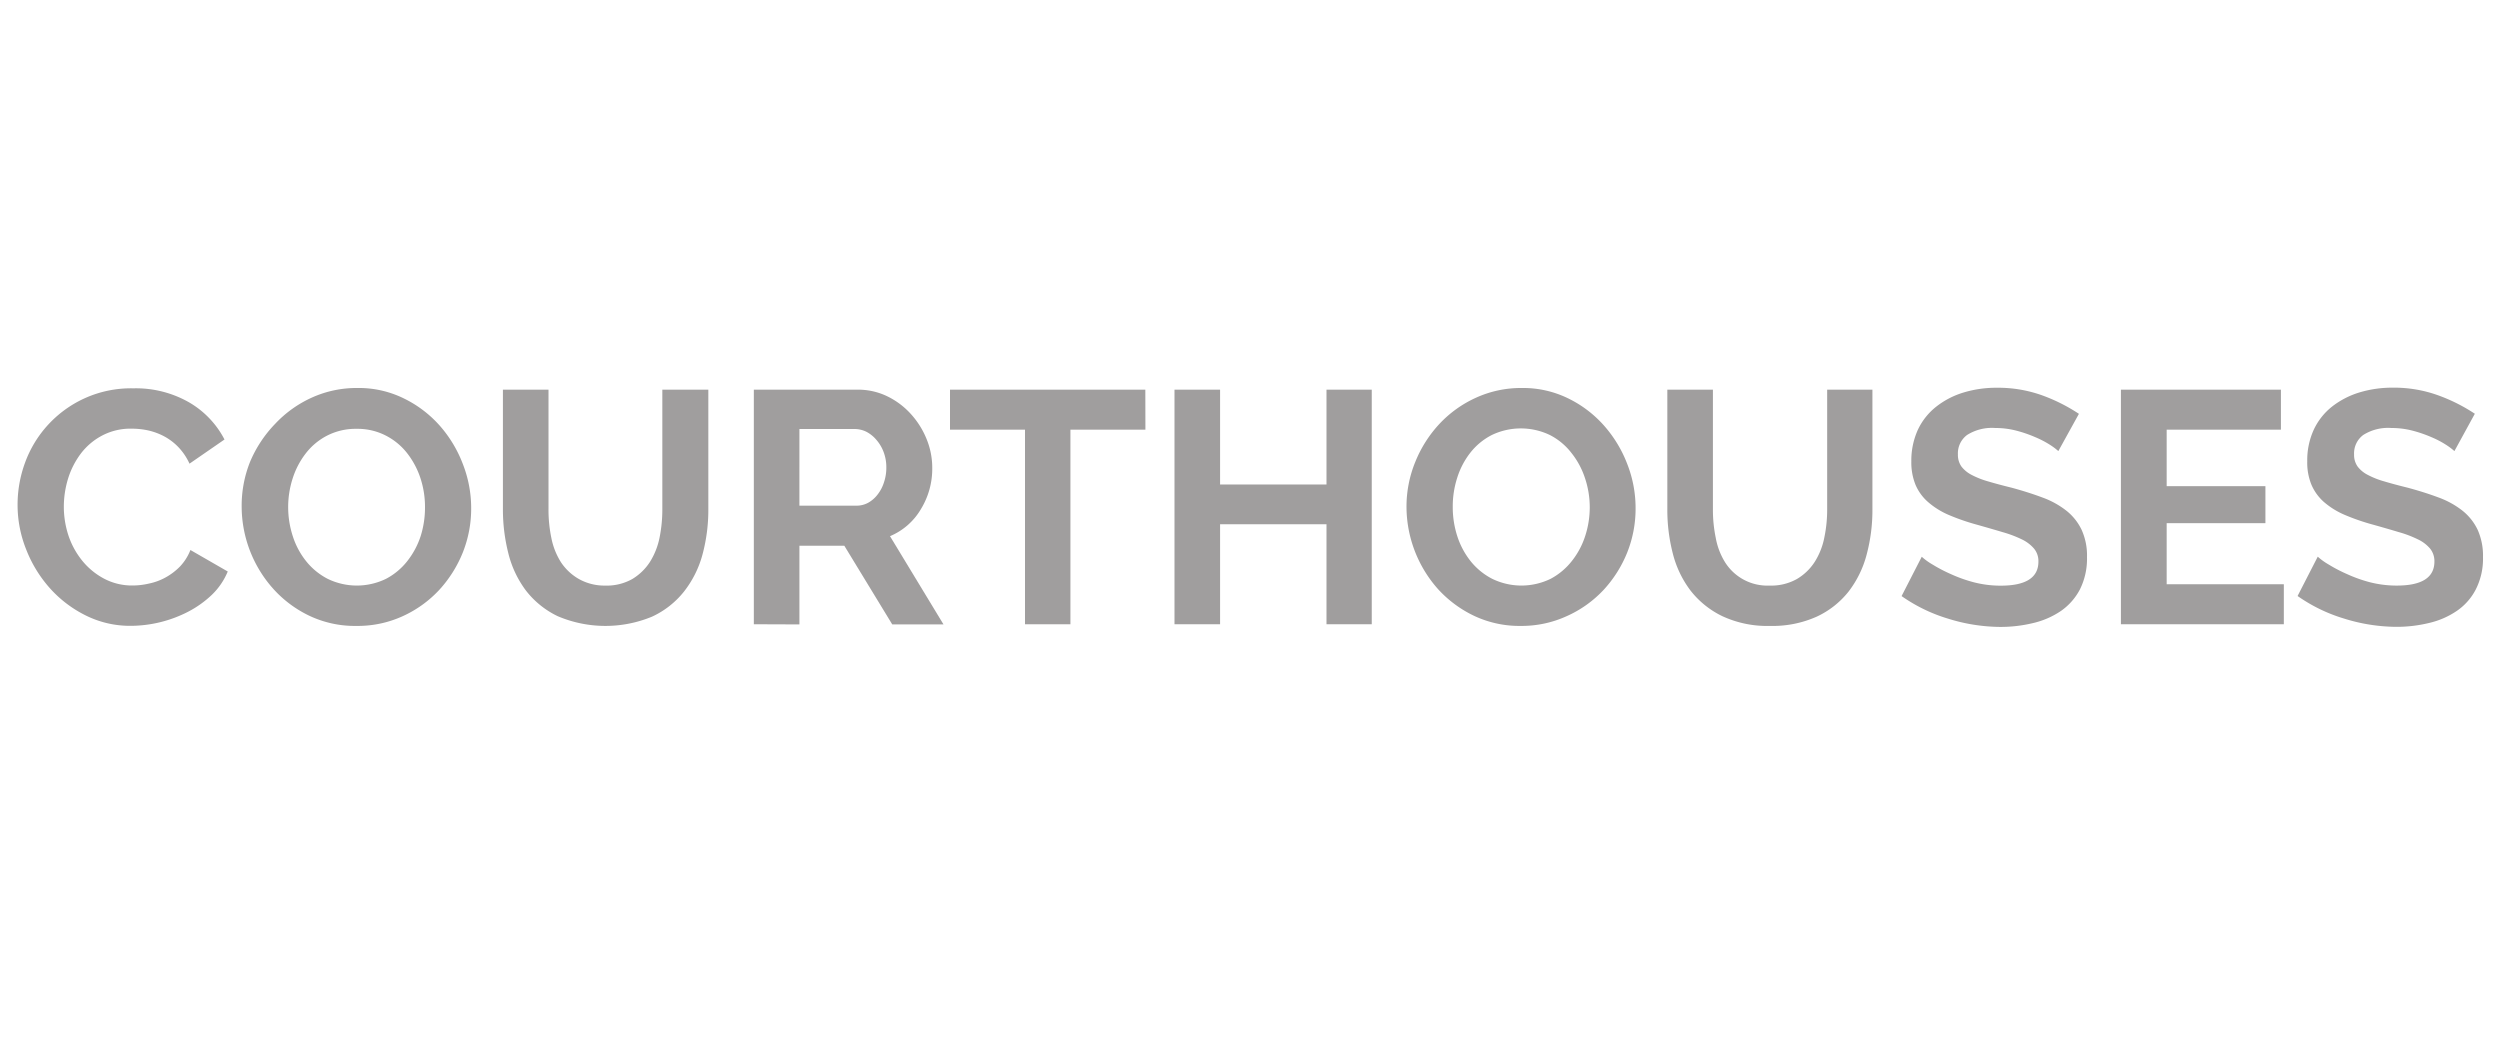 <?xml version="1.0" encoding="UTF-8"?> <svg xmlns="http://www.w3.org/2000/svg" id="Layer_1" data-name="Layer 1" viewBox="0 0 300 125"><defs><style>.cls-1{fill:#a09e9e;}</style></defs><title>we_build-carousel</title><path class="cls-1" d="M2.11,60.64A14.63,14.63,0,0,1,3,55.54a13.59,13.59,0,0,1,7.08-7.71A13.43,13.43,0,0,1,16,46.6a12.85,12.85,0,0,1,6.72,1.7,11,11,0,0,1,4.22,4.44l-4.2,2.9a7.16,7.16,0,0,0-1.35-2,6.87,6.87,0,0,0-1.71-1.29,7.76,7.76,0,0,0-1.9-.7,9.36,9.36,0,0,0-1.94-.21,7.32,7.32,0,0,0-3.59.83A7.72,7.72,0,0,0,9.7,54.43a9.83,9.83,0,0,0-1.53,3,11.55,11.55,0,0,0-.51,3.35,11.08,11.08,0,0,0,.59,3.59,9.69,9.69,0,0,0,1.69,3,8.46,8.46,0,0,0,2.61,2.1,7.17,7.17,0,0,0,3.36.79,8.77,8.77,0,0,0,2-.24,7,7,0,0,0,2-.75A7.48,7.48,0,0,0,21.58,68a6.09,6.09,0,0,0,1.27-2l4.48,2.58A8.27,8.27,0,0,1,25.4,71.4a12.44,12.44,0,0,1-2.81,2,15.18,15.18,0,0,1-6.84,1.7,11.92,11.92,0,0,1-5.51-1.27,14.22,14.22,0,0,1-4.31-3.31,15.33,15.33,0,0,1-2.81-4.64A14.36,14.36,0,0,1,2.11,60.64Z"></path><path class="cls-1" d="M42.75,75.11a12.75,12.75,0,0,1-5.61-1.21,13.85,13.85,0,0,1-4.32-3.21A14.86,14.86,0,0,1,29,60.83a14.18,14.18,0,0,1,1-5.39A14.83,14.83,0,0,1,33,50.88a13.86,13.86,0,0,1,4.38-3.15,13,13,0,0,1,5.51-1.17,12.25,12.25,0,0,1,5.57,1.25,13.86,13.86,0,0,1,4.31,3.27,15,15,0,0,1,2.77,4.6,14.48,14.48,0,0,1,1,5.23,14.23,14.23,0,0,1-1,5.38,14.81,14.81,0,0,1-2.85,4.52,13.76,13.76,0,0,1-4.36,3.13A13,13,0,0,1,42.75,75.11ZM34.58,60.83a11.29,11.29,0,0,0,.56,3.53,9.32,9.32,0,0,0,1.61,3,8,8,0,0,0,2.57,2.1,8,8,0,0,0,7,0,7.93,7.93,0,0,0,2.58-2.16,9.69,9.69,0,0,0,1.59-3A11.42,11.42,0,0,0,51,60.83a11,11,0,0,0-.57-3.52,9.86,9.86,0,0,0-1.63-3,7.7,7.7,0,0,0-2.58-2.08,7.4,7.4,0,0,0-3.43-.77,7.5,7.5,0,0,0-3.53.81,7.66,7.66,0,0,0-2.57,2.14,9.7,9.7,0,0,0-1.57,3A11.22,11.22,0,0,0,34.58,60.83Z"></path><path class="cls-1" d="M72.61,70.27a6.24,6.24,0,0,0,3.27-.79A6.52,6.52,0,0,0,78,67.42a8.7,8.7,0,0,0,1.15-2.92,17.1,17.1,0,0,0,.33-3.39V46.76H85V61.11a20.6,20.6,0,0,1-.7,5.43A12.42,12.42,0,0,1,82.07,71a10.53,10.53,0,0,1-3.83,3,14.62,14.62,0,0,1-11.32-.06,10.64,10.64,0,0,1-3.82-3.09A12.38,12.38,0,0,1,61,66.39a21.39,21.39,0,0,1-.65-5.28V46.76h5.47V61.11a16.63,16.63,0,0,0,.34,3.43,8.5,8.5,0,0,0,1.15,2.92,6.37,6.37,0,0,0,2.12,2A6.25,6.25,0,0,0,72.61,70.27Z"></path><path class="cls-1" d="M90.46,74.91V46.76h12.45a8,8,0,0,1,3.59.81,9.24,9.24,0,0,1,2.83,2.14,10.08,10.08,0,0,1,1.87,3,9.11,9.11,0,0,1,.67,3.4,9.27,9.27,0,0,1-1.37,5,7.78,7.78,0,0,1-3.7,3.23l6.42,10.59h-6.15l-5.75-9.44H95.93v9.44Zm5.47-14.23h6.86a2.9,2.9,0,0,0,1.41-.36,3.72,3.72,0,0,0,1.13-1,4.63,4.63,0,0,0,.75-1.45,5.49,5.49,0,0,0,.28-1.78,5.13,5.13,0,0,0-.32-1.83,4.74,4.74,0,0,0-.85-1.45,4,4,0,0,0-1.23-1,3.24,3.24,0,0,0-1.41-.33H95.93Z"></path><path class="cls-1" d="M137.45,51.56h-9V74.91H123V51.56h-9v-4.8h23.44Z"></path><path class="cls-1" d="M164.61,46.76V74.91h-5.43v-12H146.41v12h-5.47V46.76h5.47V58.14h12.77V46.76Z"></path><path class="cls-1" d="M182.5,75.11a12.75,12.75,0,0,1-5.61-1.21,14,14,0,0,1-4.33-3.21,14.92,14.92,0,0,1-3.78-9.86,14.18,14.18,0,0,1,1.05-5.39,14.8,14.8,0,0,1,2.89-4.56,13.79,13.79,0,0,1,4.39-3.15,13,13,0,0,1,5.51-1.17,12.28,12.28,0,0,1,5.57,1.25,13.82,13.82,0,0,1,4.3,3.27,15.05,15.05,0,0,1,2.78,4.6,14.48,14.48,0,0,1,1,5.23,14.23,14.23,0,0,1-1,5.38,14.65,14.65,0,0,1-2.86,4.52A13.65,13.65,0,0,1,188,73.94,13,13,0,0,1,182.5,75.11Zm-8.17-14.28a11.28,11.28,0,0,0,.55,3.53,9.52,9.52,0,0,0,1.61,3,8,8,0,0,0,2.58,2.1,8,8,0,0,0,7,0,8,8,0,0,0,2.57-2.16,9.49,9.49,0,0,0,1.59-3,11.13,11.13,0,0,0,.54-3.43,11,11,0,0,0-.58-3.52,9.63,9.63,0,0,0-1.62-3A7.7,7.7,0,0,0,186,52.21a8.06,8.06,0,0,0-7,0,7.79,7.79,0,0,0-2.58,2.14,9.47,9.47,0,0,0-1.56,3A11.22,11.22,0,0,0,174.33,60.83Z"></path><path class="cls-1" d="M212.36,70.27a6.29,6.29,0,0,0,3.27-.79,6.4,6.4,0,0,0,2.14-2.06,8.5,8.5,0,0,0,1.15-2.92,16.38,16.38,0,0,0,.34-3.39V46.76h5.43V61.11a20.6,20.6,0,0,1-.69,5.43A12.42,12.42,0,0,1,221.82,71,10.53,10.53,0,0,1,218,74a12.93,12.93,0,0,1-5.59,1.11,12.78,12.78,0,0,1-5.73-1.17,10.76,10.76,0,0,1-3.83-3.09,12.37,12.37,0,0,1-2.12-4.46,20.93,20.93,0,0,1-.65-5.28V46.76h5.47V61.11a16.63,16.63,0,0,0,.34,3.43A8.3,8.3,0,0,0,207,67.46a6,6,0,0,0,5.33,2.81Z"></path><path class="cls-1" d="M247,54.13a7.65,7.65,0,0,0-1-.75,11.81,11.81,0,0,0-1.79-.93,15.62,15.62,0,0,0-2.28-.78,10,10,0,0,0-2.5-.31,5.58,5.58,0,0,0-3.37.83,2.74,2.74,0,0,0-1.11,2.34,2.41,2.41,0,0,0,.42,1.45,3.64,3.64,0,0,0,1.21,1,10.27,10.27,0,0,0,2,.79c.81.24,1.74.49,2.8.75,1.37.37,2.62.77,3.74,1.19A10.39,10.39,0,0,1,248,61.31a6.51,6.51,0,0,1,1.8,2.28,7.48,7.48,0,0,1,.64,3.27,8.25,8.25,0,0,1-.85,3.87,7.23,7.23,0,0,1-2.3,2.6,10,10,0,0,1-3.33,1.44,16.5,16.5,0,0,1-3.95.46,21.38,21.38,0,0,1-6.27-1,19.35,19.35,0,0,1-5.55-2.7l2.42-4.72a7.52,7.52,0,0,0,1.29.93,17.76,17.76,0,0,0,2.2,1.15,16.92,16.92,0,0,0,2.82,1,12.86,12.86,0,0,0,3.17.39q4.52,0,4.52-2.89a2.34,2.34,0,0,0-.52-1.55,4.42,4.42,0,0,0-1.46-1.11,13.91,13.91,0,0,0-2.3-.87c-.9-.27-1.91-.56-3-.87a26.32,26.32,0,0,1-3.51-1.21,9.4,9.4,0,0,1-2.47-1.55,5.73,5.73,0,0,1-1.49-2.06,7.15,7.15,0,0,1-.5-2.8,8.92,8.92,0,0,1,.79-3.81,7.7,7.7,0,0,1,2.21-2.77,9.94,9.94,0,0,1,3.27-1.69,13.57,13.57,0,0,1,4-.57,15.64,15.64,0,0,1,5.48.93,20.9,20.9,0,0,1,4.36,2.2Z"></path><path class="cls-1" d="M274.06,70.11v4.8H254.51V46.76h19.2v4.8H260v6.78h11.85v4.44H260v7.33Z"></path><path class="cls-1" d="M294.53,54.13a7.94,7.94,0,0,0-1-.75,11.21,11.21,0,0,0-1.78-.93,15.62,15.62,0,0,0-2.28-.78,10,10,0,0,0-2.5-.31,5.58,5.58,0,0,0-3.37.83,2.74,2.74,0,0,0-1.11,2.34,2.41,2.41,0,0,0,.42,1.45,3.54,3.54,0,0,0,1.21,1,10,10,0,0,0,2,.79c.8.24,1.74.49,2.79.75,1.38.37,2.63.77,3.75,1.19a10.39,10.39,0,0,1,2.86,1.59,6.51,6.51,0,0,1,1.8,2.28,7.62,7.62,0,0,1,.64,3.27,8.13,8.13,0,0,1-.86,3.87,7,7,0,0,1-2.3,2.6,9.84,9.84,0,0,1-3.33,1.44,16.35,16.35,0,0,1-3.94.46,21.33,21.33,0,0,1-6.27-1,19.35,19.35,0,0,1-5.55-2.7l2.42-4.72a7.52,7.52,0,0,0,1.29.93,17.76,17.76,0,0,0,2.2,1.15,16.8,16.8,0,0,0,2.81,1,13,13,0,0,0,3.18.39q4.52,0,4.52-2.89a2.4,2.4,0,0,0-.52-1.55,4.37,4.37,0,0,0-1.47-1.11,13.25,13.25,0,0,0-2.3-.87c-.89-.27-1.9-.56-3-.87a26.32,26.32,0,0,1-3.51-1.21,9.47,9.47,0,0,1-2.48-1.55,5.82,5.82,0,0,1-1.48-2.06,7,7,0,0,1-.5-2.8,8.77,8.77,0,0,1,.79-3.81,7.67,7.67,0,0,1,2.2-2.77,10.1,10.1,0,0,1,3.28-1.69,13.57,13.57,0,0,1,4-.57,15.55,15.55,0,0,1,5.47.93,20.74,20.74,0,0,1,4.37,2.2Z"></path></svg> 
